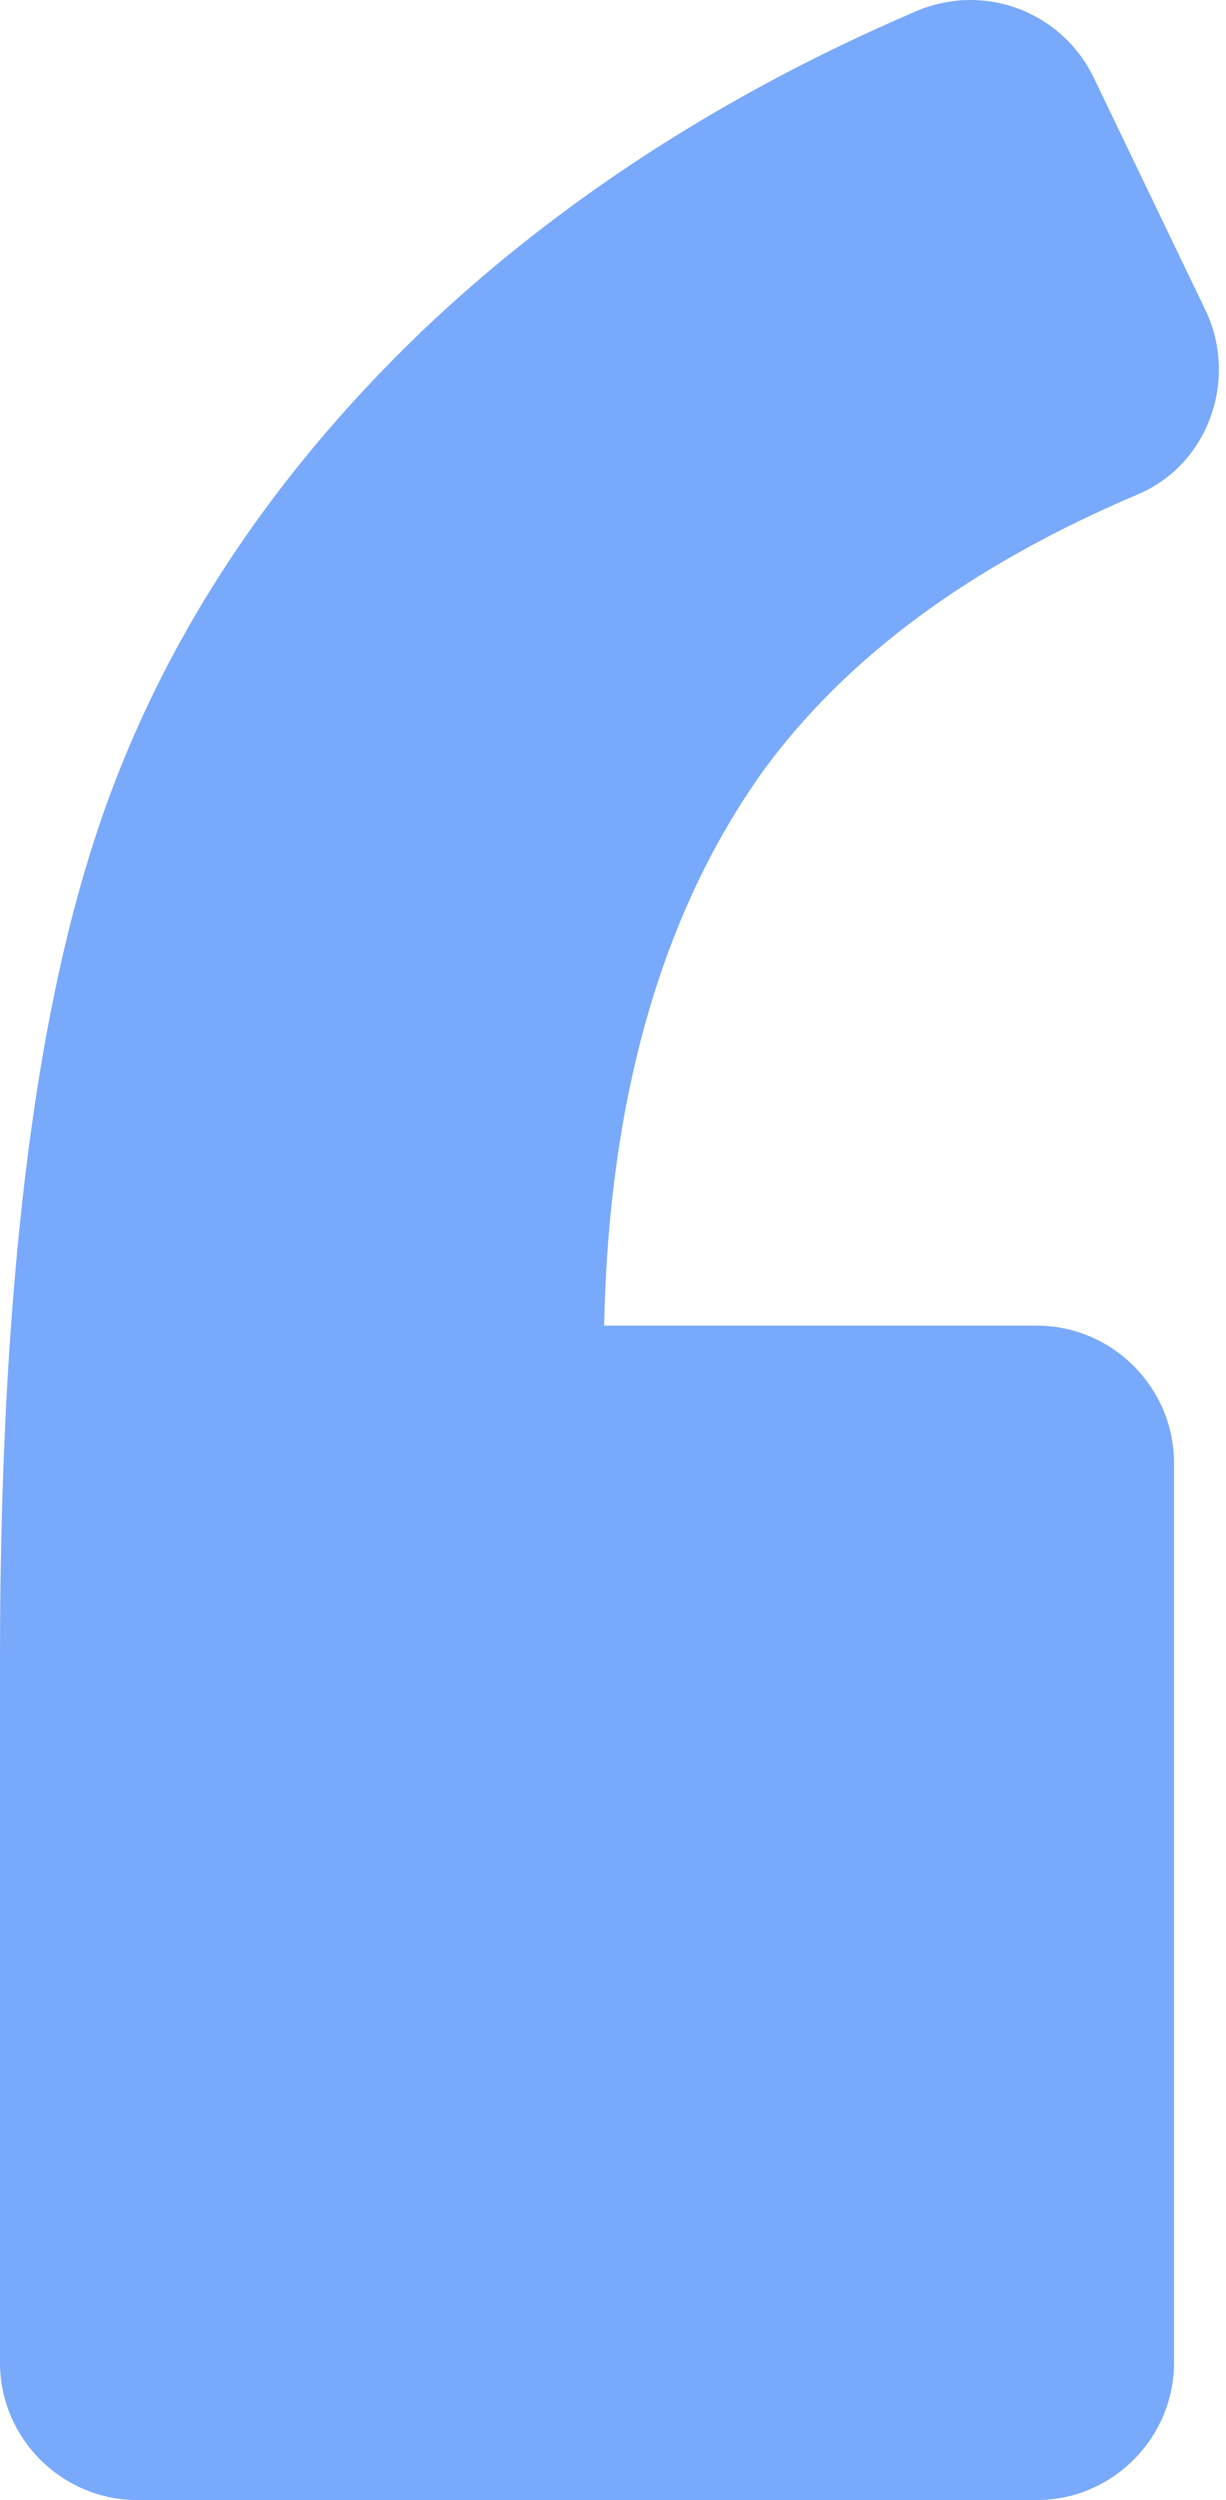 <?xml version="1.0" encoding="UTF-8"?> <svg xmlns="http://www.w3.org/2000/svg" width="78" height="159" viewBox="0 0 78 159" fill="none"> <path d="M72.362 31.454C76.876 29.561 78.767 24.174 76.731 19.806L69.596 4.957C67.558 0.734 62.607 -1.158 58.239 0.734C46.009 5.976 35.525 12.819 26.936 20.973C16.597 30.873 9.464 42.084 5.677 54.46C1.891 66.689 0 83.726 0 105.565V150.264C0 155.069 3.931 159 8.736 159H65.956C70.761 159 74.692 155.069 74.692 150.264V93.044C74.692 88.238 70.761 84.308 65.956 84.308H38.438C38.729 69.601 42.225 57.809 48.63 48.926C53.871 41.793 61.734 35.969 72.362 31.454Z" fill="#79A9FB"></path> </svg> 